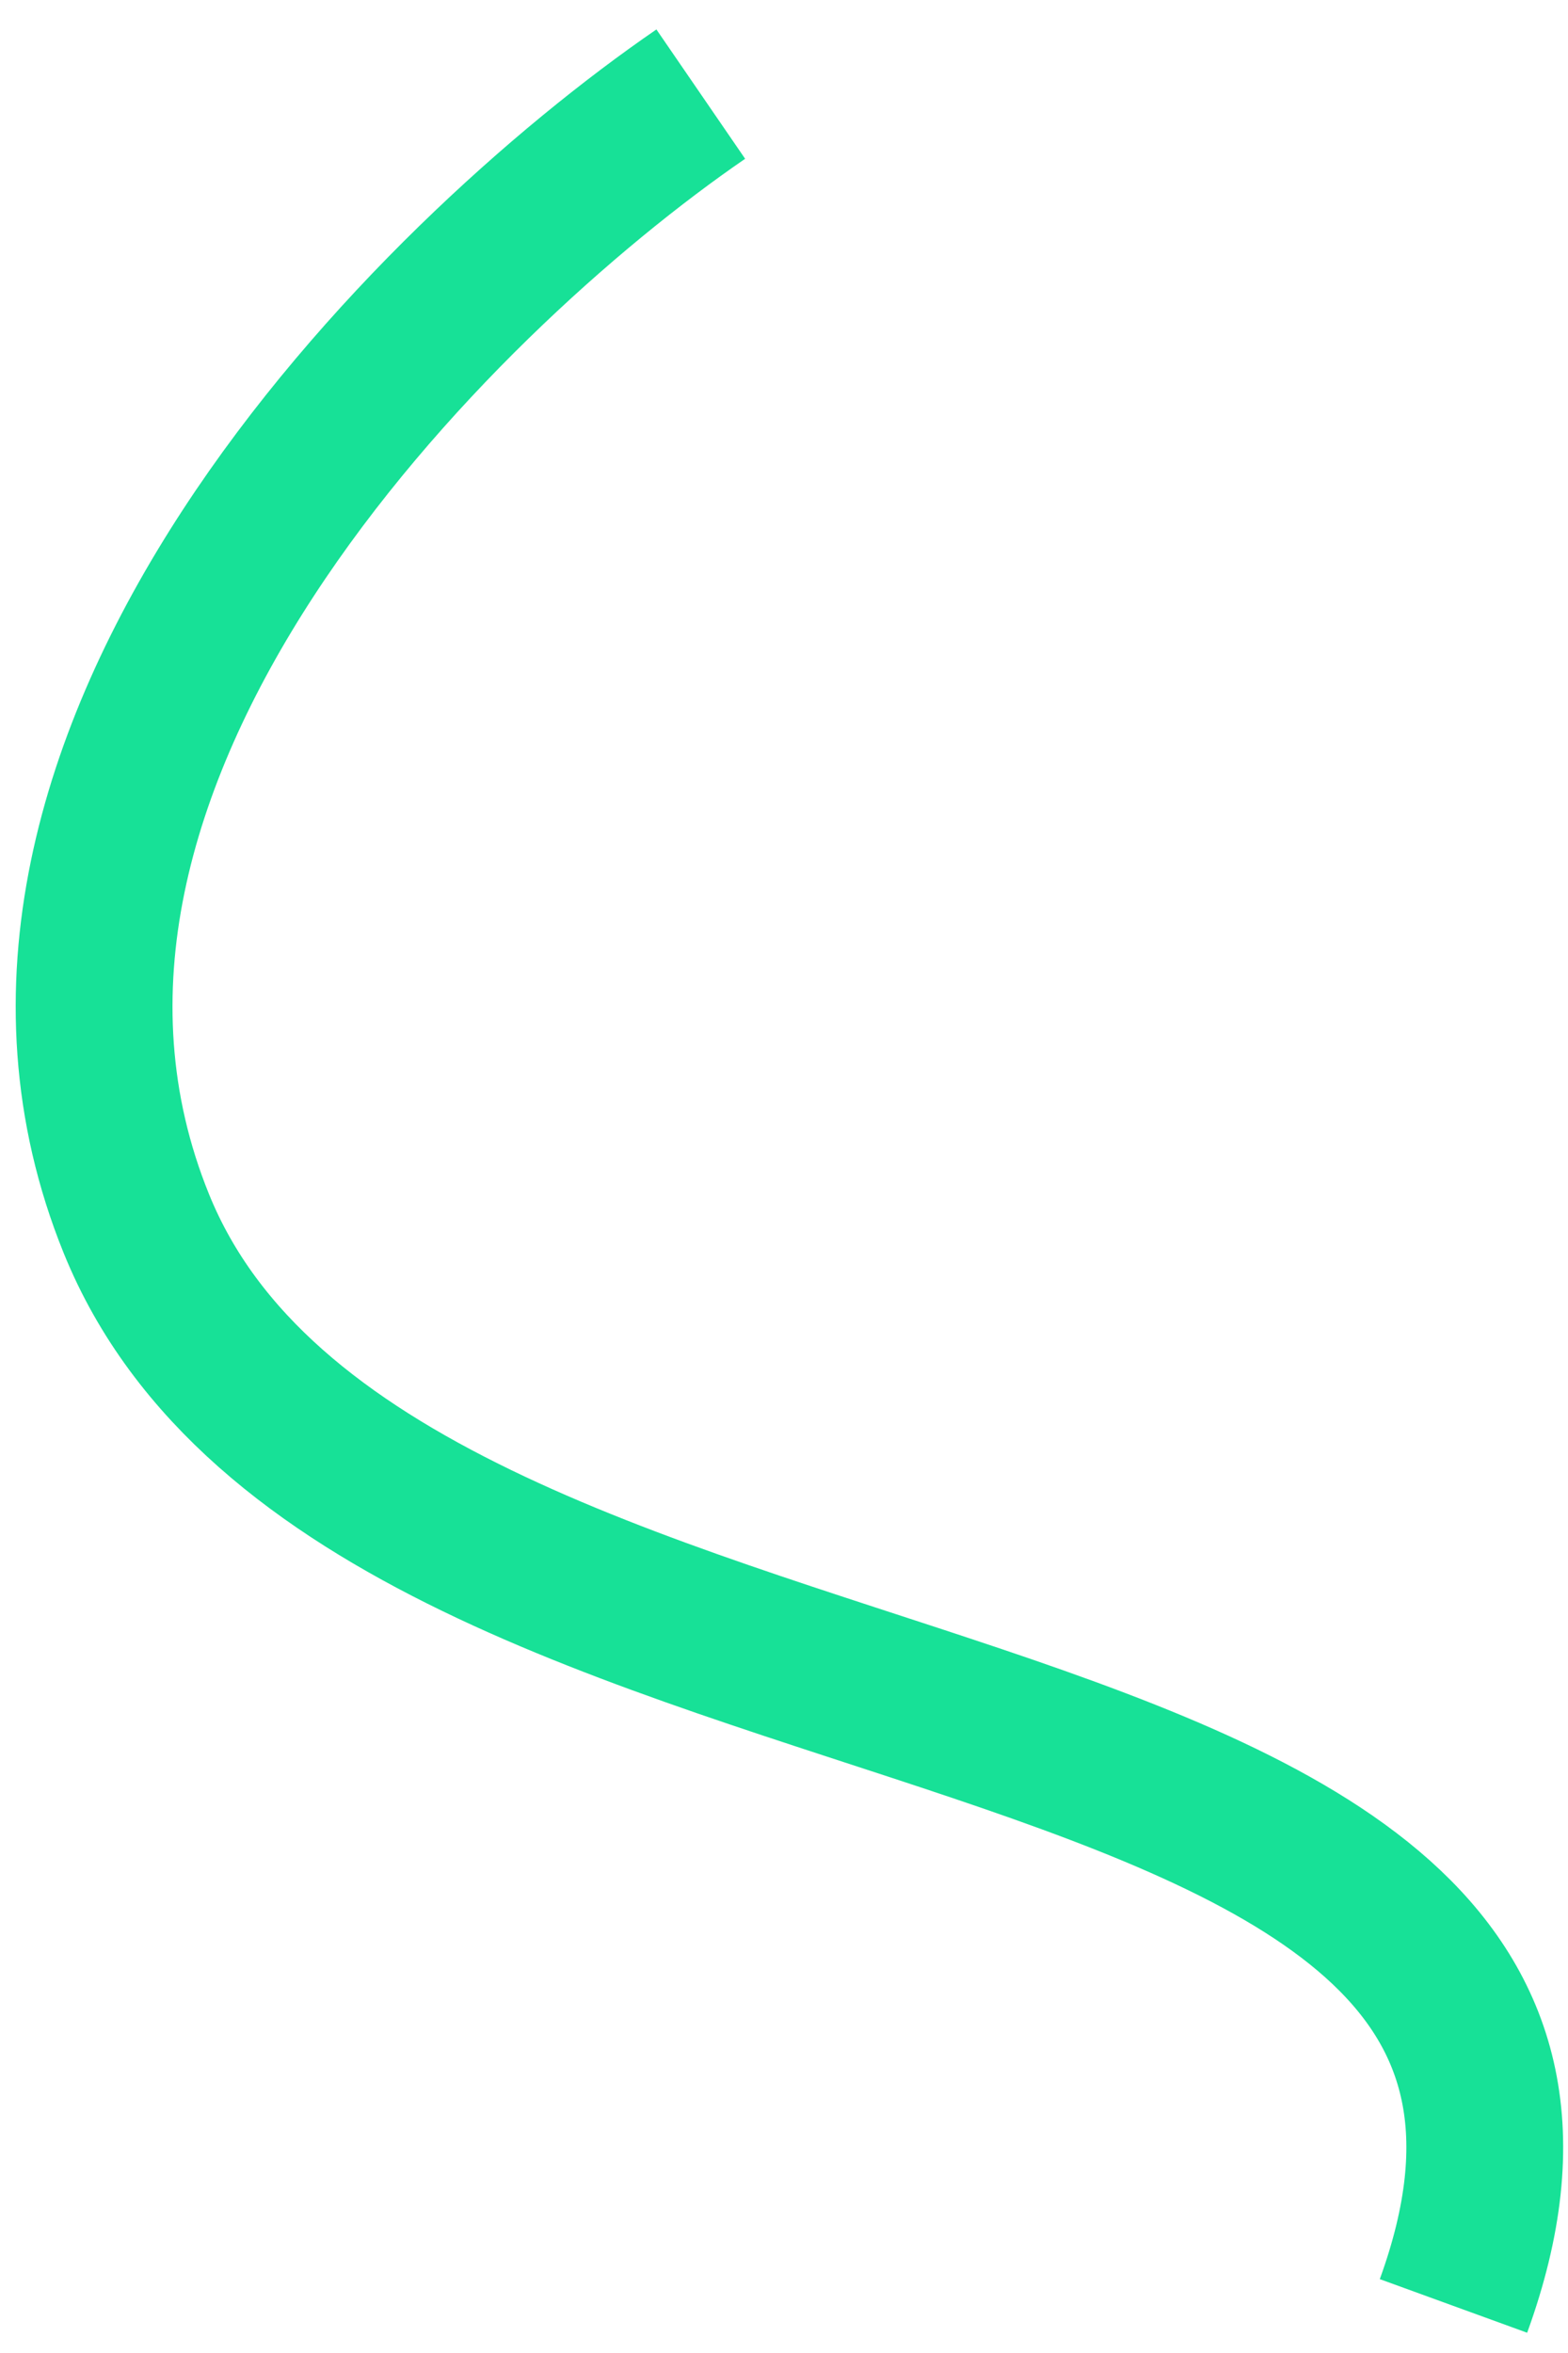 <svg width="50" height="75" viewBox="0 0 50 75" fill="none" xmlns="http://www.w3.org/2000/svg">
<path d="M22.346 3C13.847 8.833 -1.653 24.2 4.347 39C11.847 57.5 54.348 51.5 46.348 73.5" stroke="#17E197" stroke-width="5"/>
</svg>
